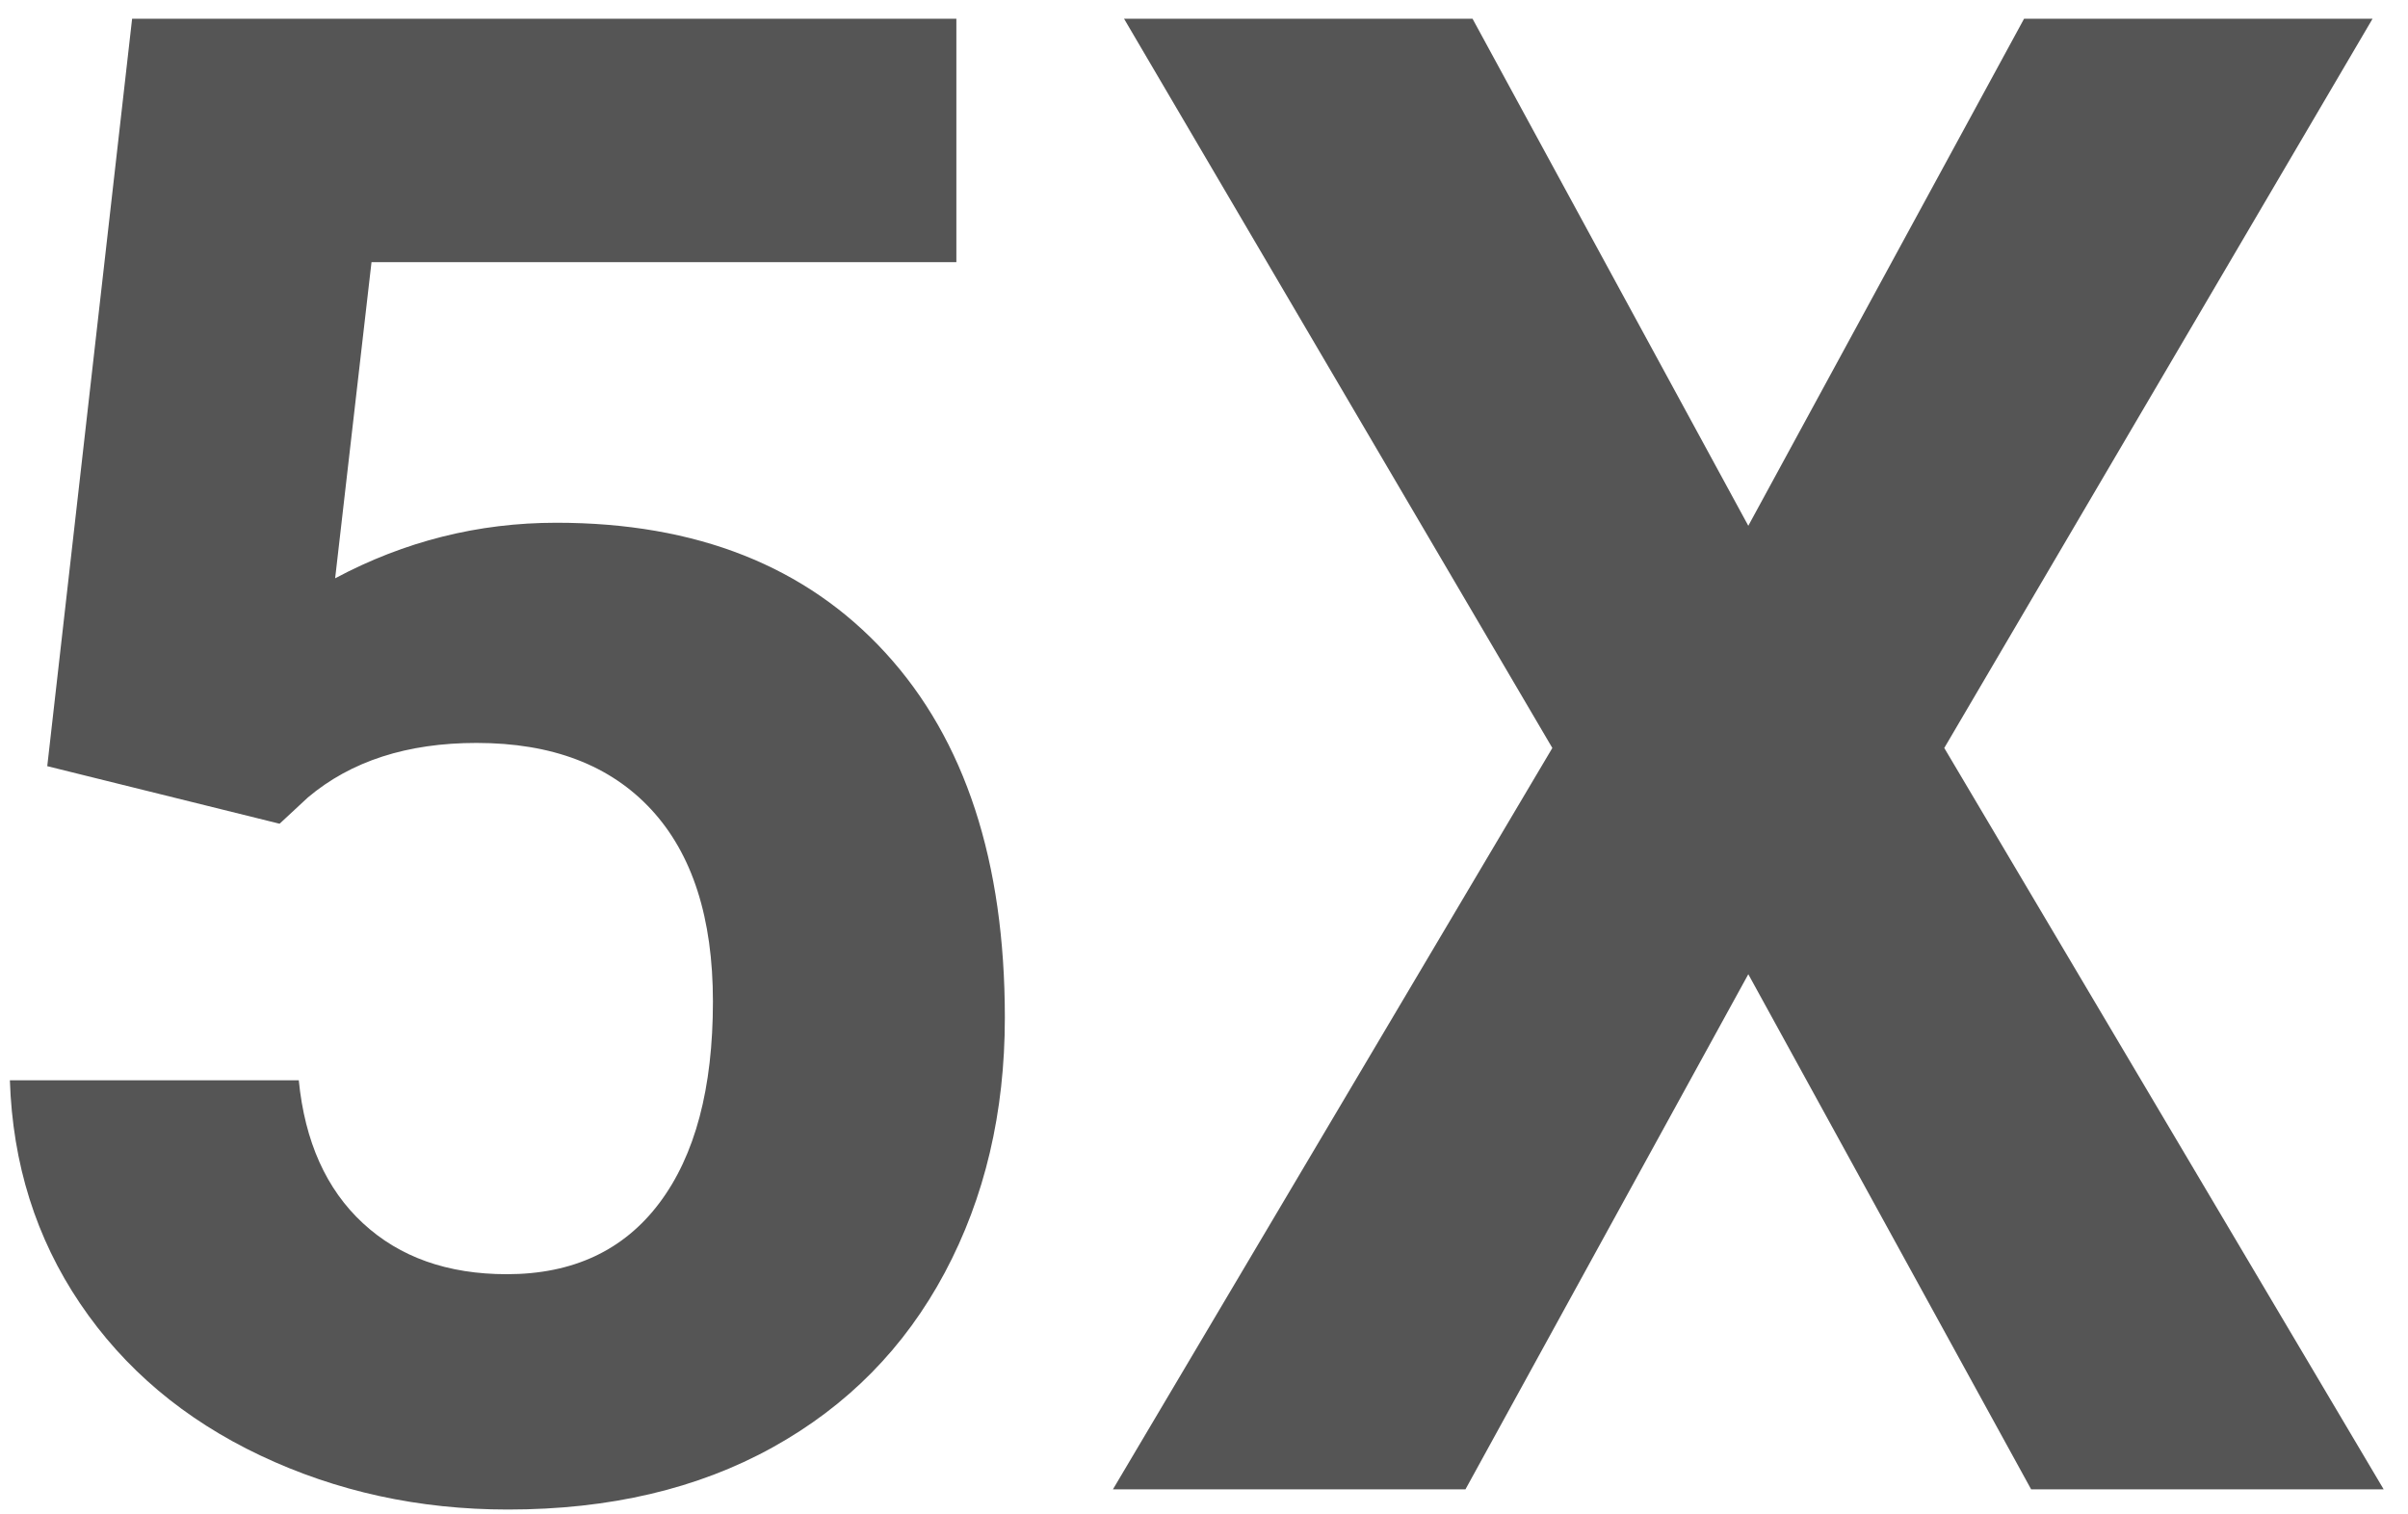 <?xml version="1.0" encoding="UTF-8" standalone="no"?> <svg xmlns="http://www.w3.org/2000/svg" xmlns:xlink="http://www.w3.org/1999/xlink" xmlns:serif="http://www.serif.com/" width="100%" height="100%" viewBox="0 0 582 366" version="1.1" xml:space="preserve" style="fill-rule:evenodd;clip-rule:evenodd;stroke-linejoin:round;stroke-miterlimit:2;"><rect id="Artboard1" x="0" y="0" width="582" height="366" style="fill:none;"></rect><g id="layer101"><g><path d="M11.422,185.195l20.508,-180.664l199.218,0l0,58.838l-141.357,0l-8.789,76.416c16.764,-8.952 34.587,-13.428 53.467,-13.428c33.854,0 60.384,10.498 79.59,31.495c19.205,20.996 28.808,50.374 28.808,88.134c0,22.95 -4.842,43.498 -14.526,61.646c-9.684,18.148 -23.56,32.226 -41.626,42.236c-18.067,10.01 -39.388,15.015 -63.965,15.015c-21.484,0 -41.423,-4.354 -59.814,-13.062c-18.392,-8.707 -32.919,-20.955 -43.58,-36.743c-10.66,-15.788 -16.316,-33.773 -16.967,-53.955l69.824,0c1.465,14.811 6.632,26.327 15.503,34.546c8.87,8.219 20.467,12.329 34.79,12.329c15.95,0 28.239,-5.737 36.865,-17.212c8.626,-11.474 12.94,-27.71 12.94,-48.706c0,-20.182 -4.965,-35.644 -14.893,-46.387c-9.928,-10.742 -24.007,-16.113 -42.236,-16.113c-16.765,0 -30.355,4.395 -40.772,13.184l-6.836,6.347l-56.152,-13.916Z" style="fill:#555;fill-rule:nonzero;"></path><path d="M422.555,127.09l66.65,-122.559l84.229,0l-103.516,176.27l106.201,179.199l-85.205,0l-68.359,-124.512l-68.36,124.512l-85.205,0l106.201,-179.199l-103.515,-176.27l84.228,0l66.651,122.559Z" style="fill:#555;fill-rule:nonzero;"></path></g></g></svg> 